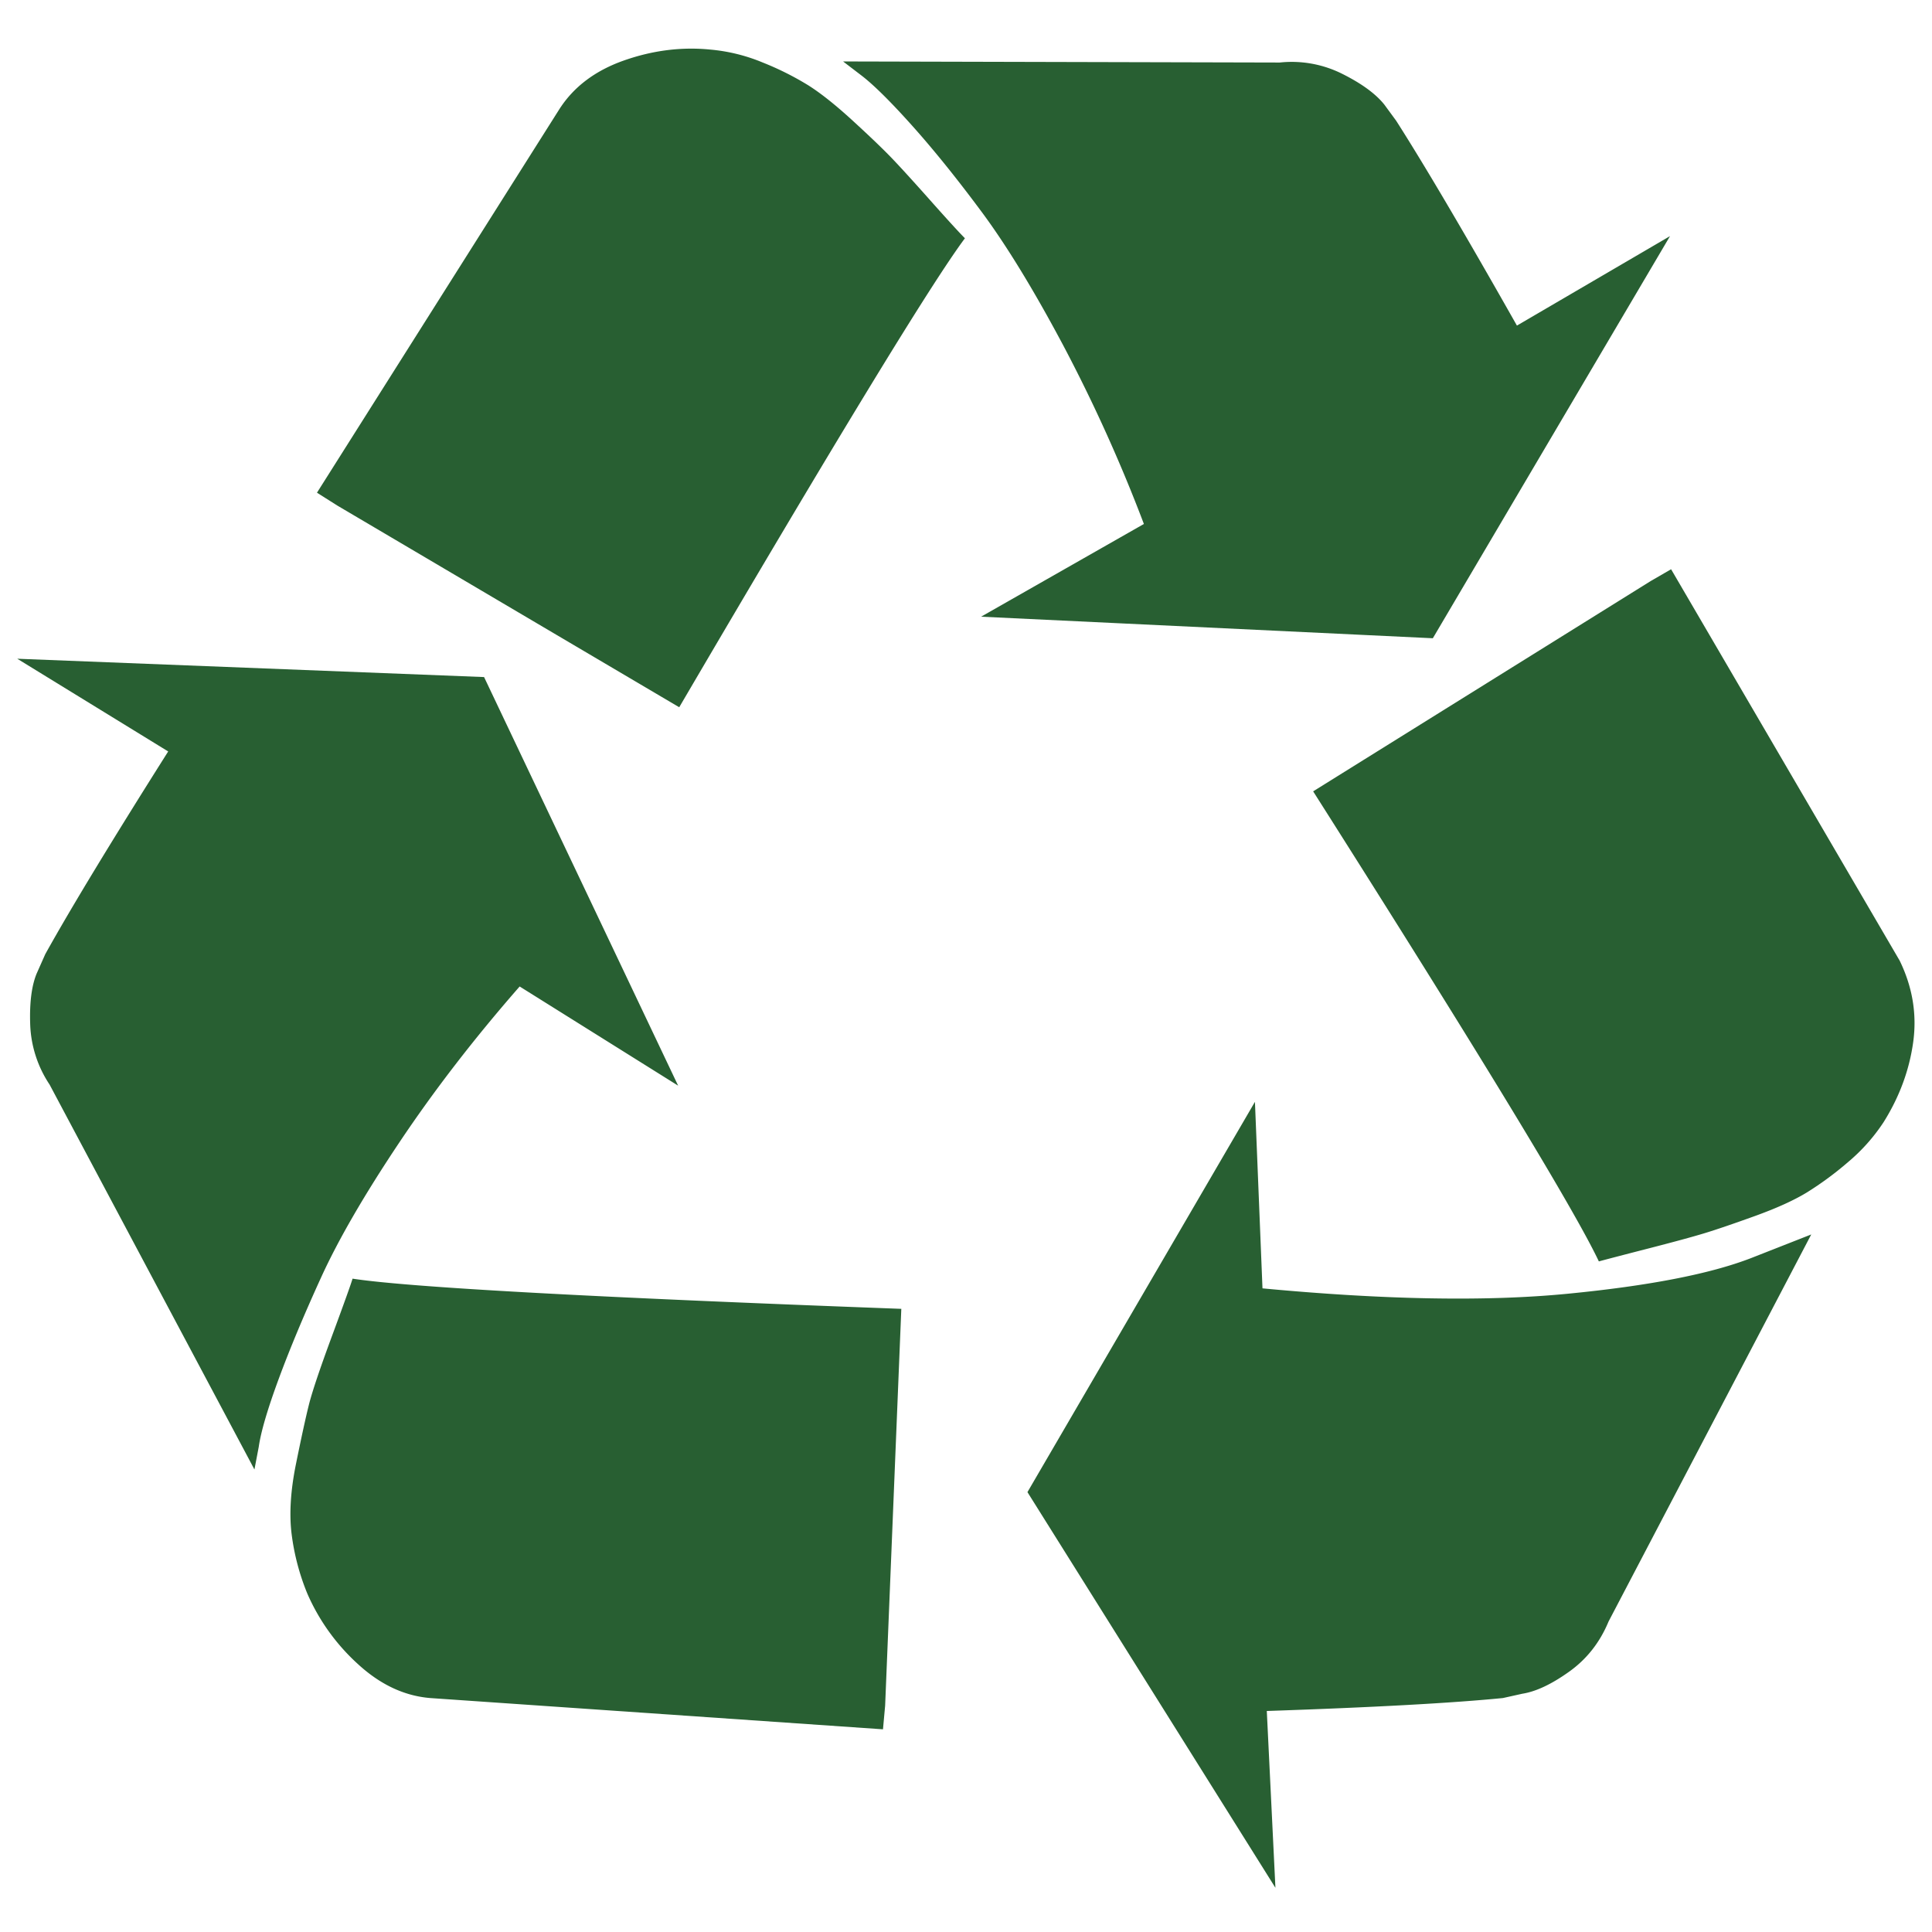 <svg xmlns="http://www.w3.org/2000/svg" viewBox="0 0 1792 1792"><path d="M836 1214l-15 368-2 22-420-29q-36-3-67-31.5a191.68 191.68 0 01-47-65.5 216.4 216.4 0 01-14.5-55q-3.5-28 4-65t12-55q4.5-18 21.5-64t19-53q78 12 509 28zM449 628l180 379-147-92q-63 72-111.5 144.5t-72.5 125q-24 52.5-39.5 94.5t-18.5 63l-4 21-190-357a107.17 107.17 0 01-18-56q-1-30 6-47l8-18q35-63 114-188L16 611zm1231 517l-188 359q-12 29-36.5 46.5T1412 1571l-18 4q-71 7-219 12l8 164-230-367 211-362 7 173q170 16 283 5t170-33zM895 221q-47 63-265 435L313 469l-19-12 225-356q20-31 60-45t80-10a164.1 164.1 0 0148.5 12 273.38 273.38 0 0142 21Q767 90 791 112t36 34.5q12 12.5 36 39.5t32 35zm655 307l212 363q18 37 12.5 76t-27.5 74a171 171 0 01-33 37 305.26 305.26 0 01-38 28q-18 11-48.5 22t-47 16q-16.5 5-51.5 14t-46 12q-34-72-265-436l313-195zm-143-226l142-83-220 373-419-20 151-86a1466.3 1466.3 0 00-75-166q-41-77-75.5-123.5t-64.5-80Q816 83 799 70l-17-13 405 1a104.6 104.6 0 0158 10.5q27 13.5 39 28.5l11 15q39 61 112 190z" fill="#285f32"/></svg>